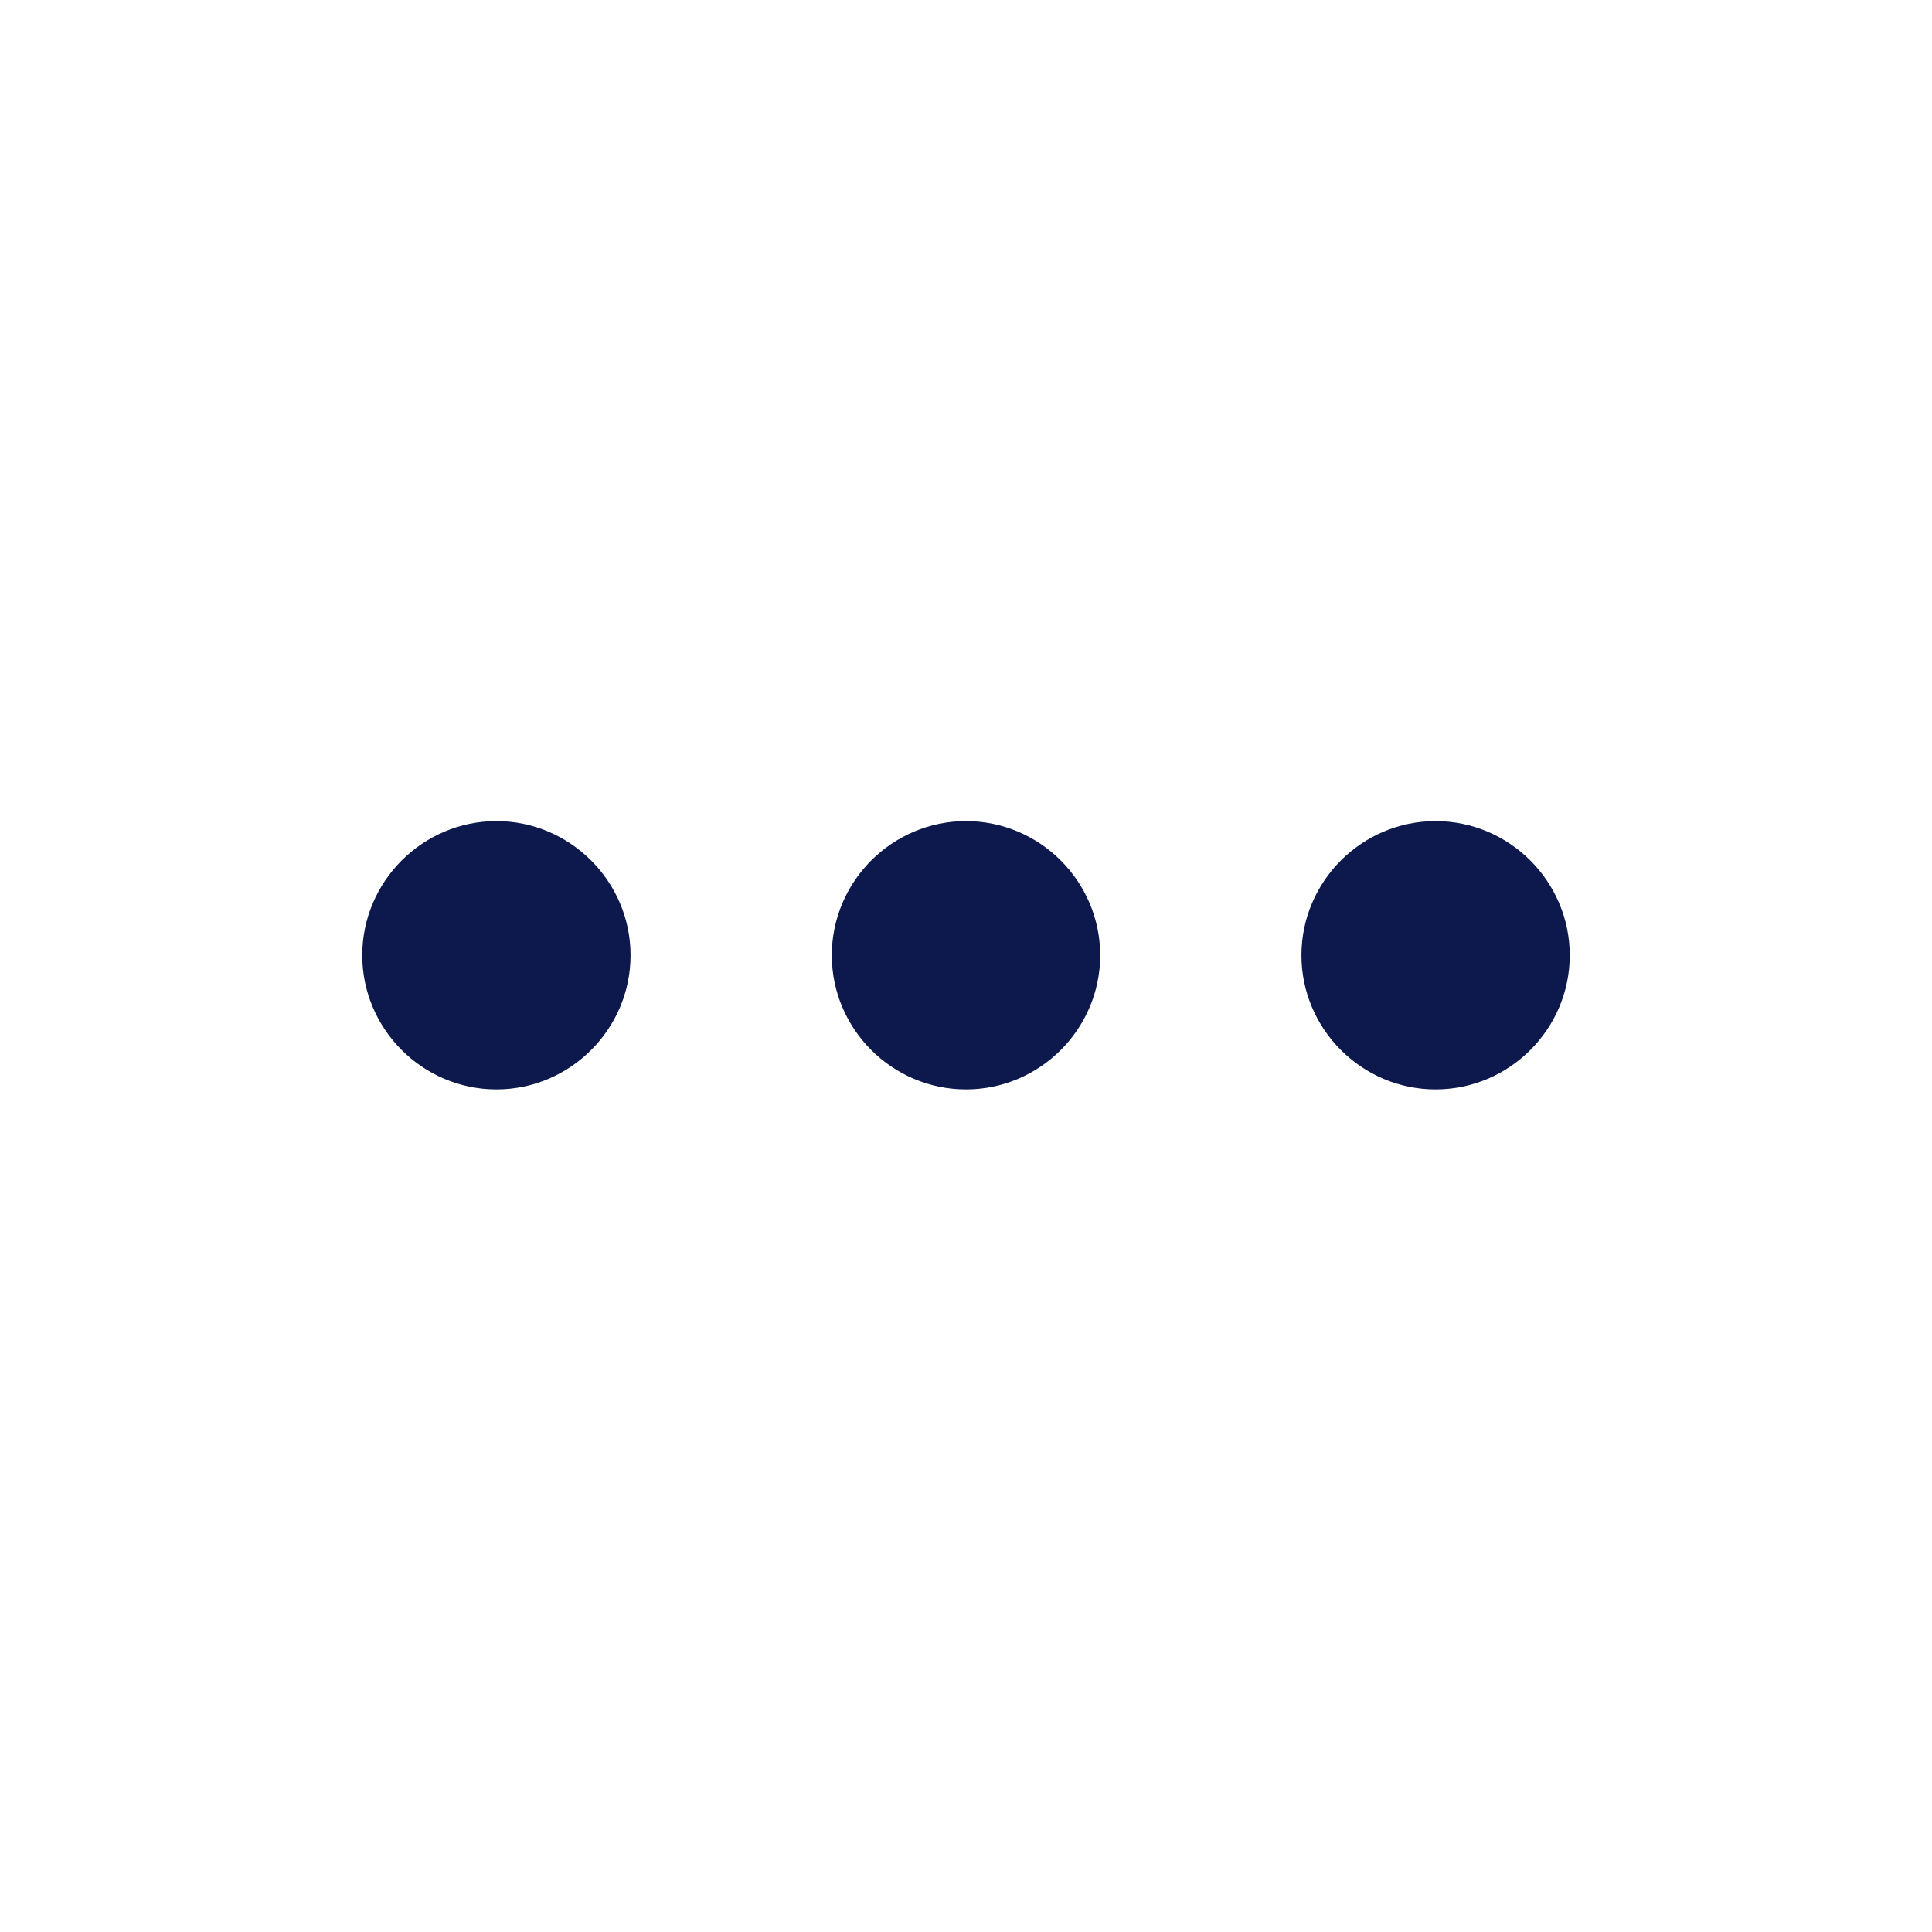 <?xml version="1.0" encoding="UTF-8"?>
<svg width="24px" height="24px" viewBox="0 0 24 24" version="1.1" xmlns="http://www.w3.org/2000/svg" xmlns:xlink="http://www.w3.org/1999/xlink">
    <title>Icons/more@1x</title>
    <defs>
        <path d="M13.667,11.867 C13.667,12.783 12.917,13.533 12,13.533 C11.083,13.533 10.333,12.783 10.333,11.867 C10.333,10.95 11.083,10.2 12,10.2 C12.917,10.2 13.667,10.95 13.667,11.867 Z M17.833,10.2 C16.917,10.2 16.167,10.95 16.167,11.867 C16.167,12.783 16.917,13.533 17.833,13.533 C18.75,13.533 19.5,12.783 19.5,11.867 C19.5,10.95 18.75,10.2 17.833,10.2 Z M6.167,10.2 C5.25,10.2 4.5,10.95 4.5,11.867 C4.5,12.783 5.25,13.533 6.167,13.533 C7.083,13.533 7.833,12.783 7.833,11.867 C7.833,10.95 7.083,10.2 6.167,10.2 Z" id="path-1"></path>
    </defs>
    <g id="WIP" stroke="none" stroke-width="1" fill="none" fill-rule="evenodd">
        <g id="Icons/more">
            <mask id="mask-2" fill="white">
                <use xlink:href="#path-1"></use>
            </mask>
            <use id="Shape" fill="#0D184C" fill-rule="evenodd" xlink:href="#path-1"></use>
        </g>
    </g>
</svg>